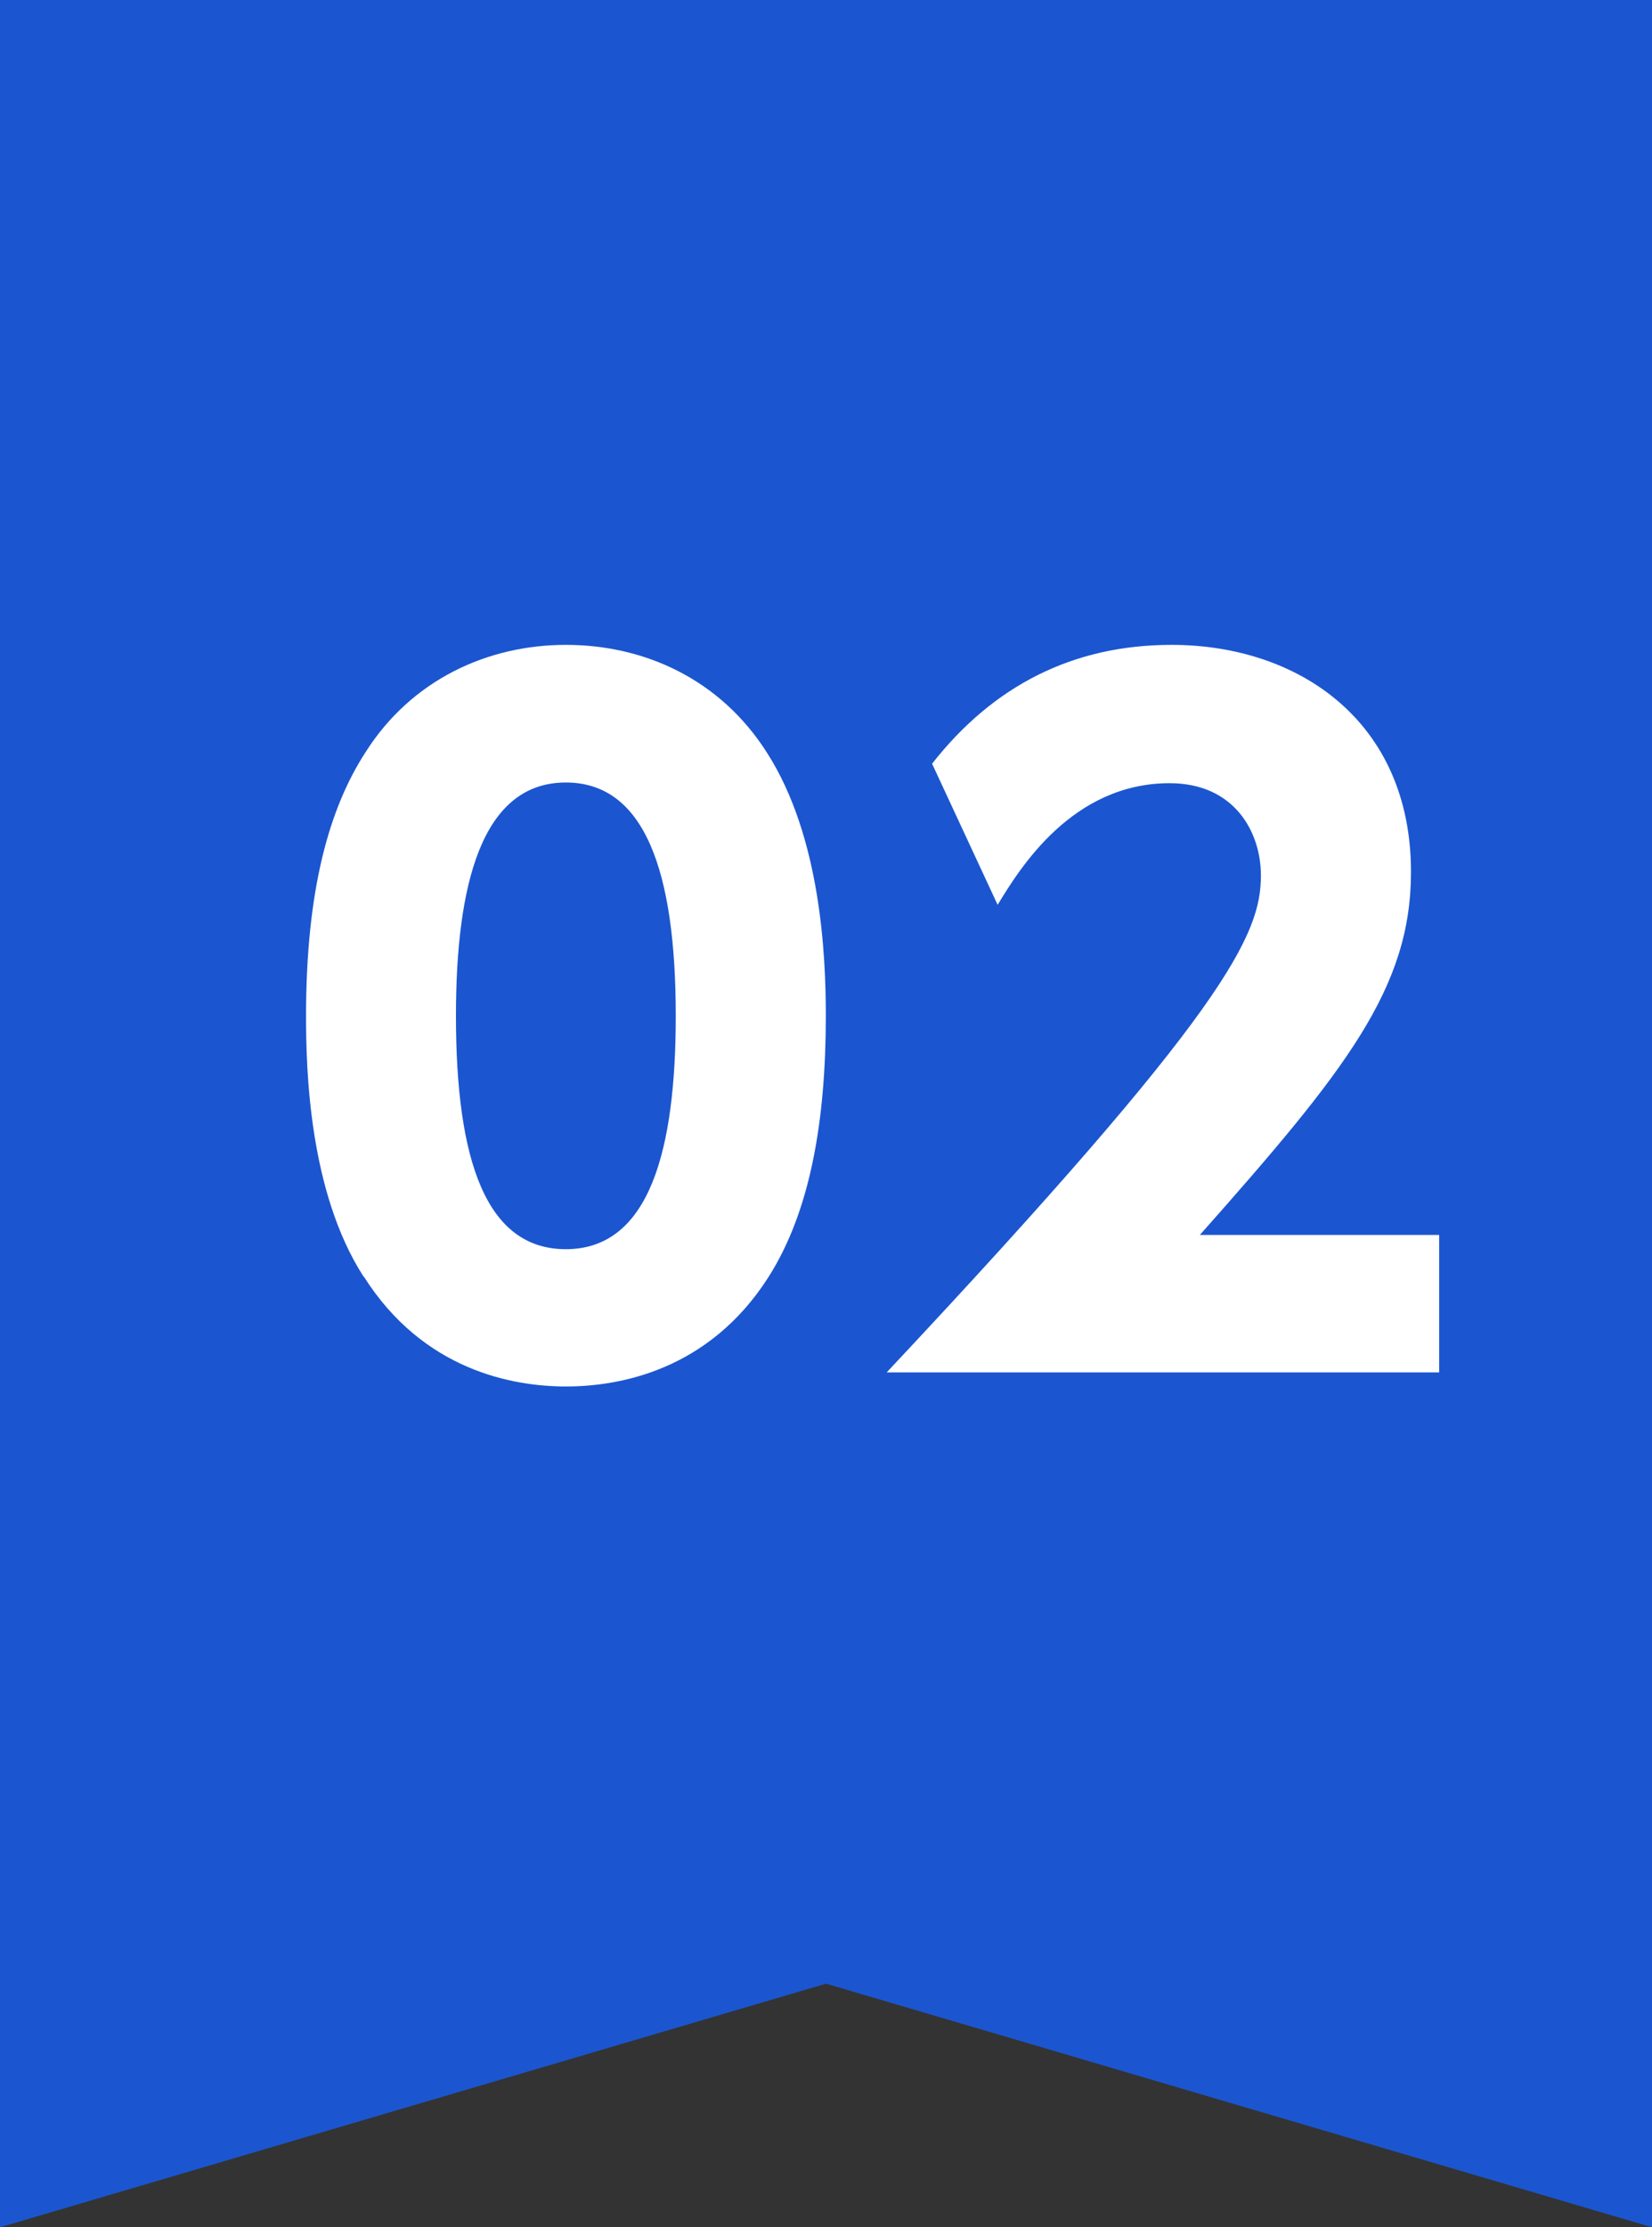 <?xml version="1.0" encoding="UTF-8"?>
<svg id="_レイヤー_2" data-name="レイヤー 2" xmlns="http://www.w3.org/2000/svg" viewBox="0 0 95 128">
  <rect x="0" y="0" width="95" height="128" fill="#333333" stroke="none"/>
  <defs>
    <style>
      .cls-1 {
        fill: #1b56d0;
      }

      .cls-2 {
        fill: #fff;
      }
    </style>
  </defs>
  <g id="main">
    <g>
      <polygon class="cls-1" points="95 128 47.5 114 0 128 0 0 95 0 95 128"/>
      <g>
        <path class="cls-2" d="M20.91,73.37c-3.16-4.9-3.31-11.98-3.31-14.99,0-7.24,1.33-11.93,3.42-15.15,2.65-4.18,7.04-6.17,11.52-6.17s8.87,1.94,11.58,6.22c3.06,4.79,3.37,11.53,3.37,15.09,0,5.97-.87,11.22-3.31,15.04-3.42,5.35-8.57,6.27-11.63,6.27s-8.21-.92-11.63-6.32ZM38.86,58.38c0-8.31-1.79-13.41-6.32-13.41-4.84,0-6.32,5.86-6.32,13.41,0,8.31,1.73,13.41,6.32,13.41,4.84,0,6.32-5.76,6.32-13.41Z"/>
        <path class="cls-2" d="M82.76,70.97v7.9h-31.77c19.58-20.86,21.52-25.14,21.52-28.56,0-2.5-1.53-5.3-5.25-5.3-5.61,0-8.62,4.9-9.89,6.99l-3.77-8.11c3.52-4.49,8.11-6.83,13.77-6.83,7.29,0,13.77,4.38,13.77,13.05,0,6.68-3.72,11.37-12.14,20.86h13.77Z"/>
      </g>
    </g>
  </g>
</svg>